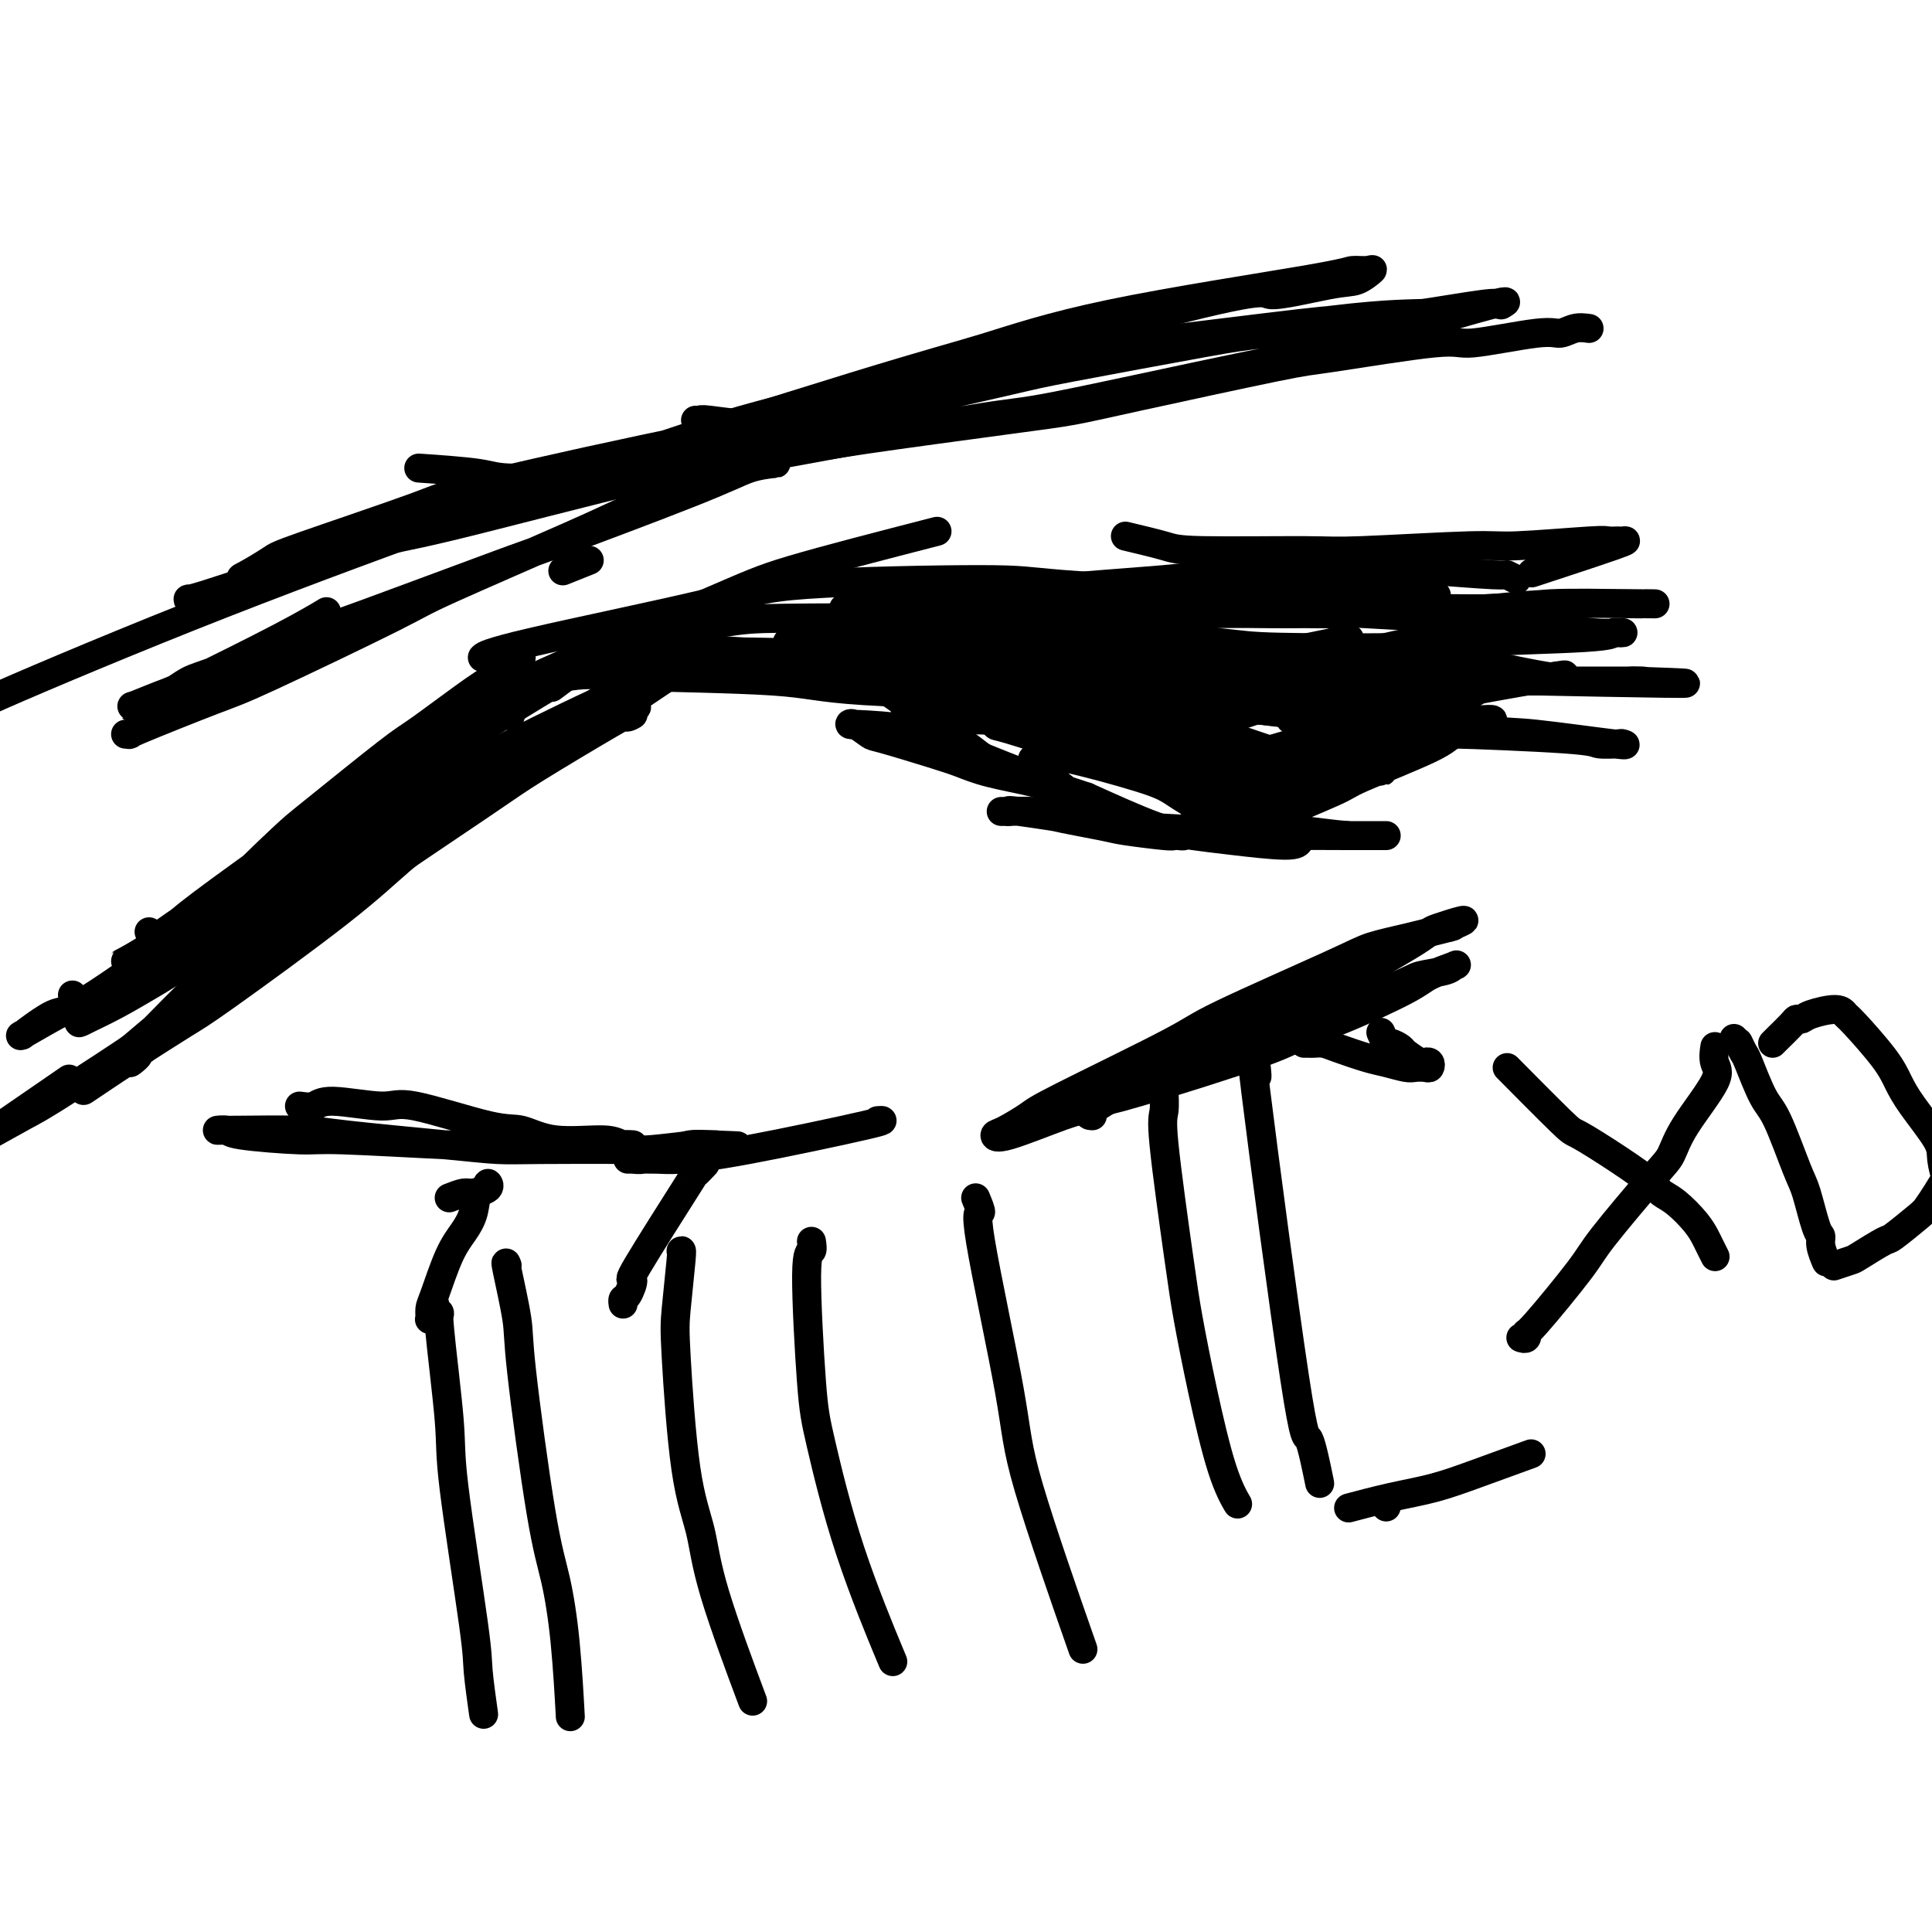 <svg viewBox='0 0 400 400' version='1.1' xmlns='http://www.w3.org/2000/svg' xmlns:xlink='http://www.w3.org/1999/xlink'><g fill='none' stroke='#000000' stroke-width='6' stroke-linecap='round' stroke-linejoin='round'><path d='M43,192c-0.248,-0.235 -0.496,-0.469 0,-1c0.496,-0.531 1.736,-1.358 2,-2c0.264,-0.642 -0.450,-1.101 2,-4c2.450,-2.899 8.063,-8.240 11,-11c2.937,-2.760 3.199,-2.939 7,-6c3.801,-3.061 11.140,-9.005 15,-12c3.860,-2.995 4.241,-3.043 7,-5c2.759,-1.957 7.895,-5.823 11,-8c3.105,-2.177 4.178,-2.664 5,-3c0.822,-0.336 1.393,-0.521 2,-1c0.607,-0.479 1.250,-1.254 2,-2c0.750,-0.746 1.607,-1.465 0,0c-1.607,1.465 -5.677,5.113 -8,7c-2.323,1.887 -2.899,2.012 -8,6c-5.101,3.988 -14.726,11.837 -20,16c-5.274,4.163 -6.198,4.639 -11,8c-4.802,3.361 -13.483,9.606 -18,13c-4.517,3.394 -4.871,3.936 -6,5c-1.129,1.064 -3.033,2.651 -5,4c-1.967,1.349 -3.998,2.462 -5,3c-1.002,0.538 -0.974,0.502 0,0c0.974,-0.502 2.893,-1.469 4,-2c1.107,-0.531 1.402,-0.625 6,-4c4.598,-3.375 13.498,-10.033 19,-14c5.502,-3.967 7.604,-5.245 10,-7c2.396,-1.755 5.086,-3.986 11,-8c5.914,-4.014 15.054,-9.812 20,-13c4.946,-3.188 5.699,-3.768 8,-5c2.301,-1.232 6.151,-3.116 10,-5'/><path d='M114,141c14.094,-8.992 5.329,-2.474 2,0c-3.329,2.474 -1.221,0.902 0,0c1.221,-0.902 1.554,-1.134 -2,1c-3.554,2.134 -10.994,6.635 -16,10c-5.006,3.365 -7.577,5.596 -10,7c-2.423,1.404 -4.697,1.981 -11,6c-6.303,4.019 -16.635,11.480 -22,15c-5.365,3.520 -5.764,3.101 -9,5c-3.236,1.899 -9.311,6.117 -12,8c-2.689,1.883 -1.993,1.430 -2,1c-0.007,-0.430 -0.716,-0.837 -1,-1c-0.284,-0.163 -0.142,-0.081 0,0'/><path d='M163,133c3.034,-0.333 6.067,-0.666 8,-1c1.933,-0.334 2.765,-0.668 8,-1c5.235,-0.332 14.872,-0.662 20,-1c5.128,-0.338 5.748,-0.683 11,-1c5.252,-0.317 15.135,-0.606 21,-1c5.865,-0.394 7.712,-0.894 10,-1c2.288,-0.106 5.016,0.182 9,0c3.984,-0.182 9.224,-0.834 12,-1c2.776,-0.166 3.090,0.152 4,0c0.910,-0.152 2.418,-0.776 3,-1c0.582,-0.224 0.240,-0.050 0,0c-0.240,0.050 -0.377,-0.024 -1,0c-0.623,0.024 -1.732,0.145 -1,0c0.732,-0.145 3.305,-0.557 -3,0c-6.305,0.557 -21.488,2.083 -30,3c-8.512,0.917 -10.353,1.227 -18,2c-7.647,0.773 -21.101,2.011 -29,3c-7.899,0.989 -10.245,1.730 -15,2c-4.755,0.270 -11.920,0.070 -16,0c-4.080,-0.070 -5.076,-0.008 -7,0c-1.924,0.008 -4.778,-0.037 -9,0c-4.222,0.037 -9.813,0.157 -13,0c-3.187,-0.157 -3.972,-0.592 -4,-1c-0.028,-0.408 0.700,-0.790 1,-1c0.300,-0.210 0.171,-0.250 5,-1c4.829,-0.750 14.614,-2.211 20,-3c5.386,-0.789 6.371,-0.908 13,-1c6.629,-0.092 18.900,-0.159 27,0c8.100,0.159 12.027,0.543 16,1c3.973,0.457 7.992,0.988 15,2c7.008,1.012 17.004,2.506 27,4'/><path d='M247,135c10.881,1.364 9.083,1.276 13,2c3.917,0.724 13.550,2.262 18,3c4.450,0.738 3.718,0.678 5,1c1.282,0.322 4.578,1.027 5,1c0.422,-0.027 -2.029,-0.784 -3,-1c-0.971,-0.216 -0.463,0.111 -6,0c-5.537,-0.111 -17.121,-0.658 -23,-1c-5.879,-0.342 -6.054,-0.477 -12,-1c-5.946,-0.523 -17.663,-1.433 -24,-2c-6.337,-0.567 -7.295,-0.792 -9,-1c-1.705,-0.208 -4.158,-0.398 -9,-1c-4.842,-0.602 -12.074,-1.617 -15,-2c-2.926,-0.383 -1.547,-0.133 -1,0c0.547,0.133 0.263,0.151 0,0c-0.263,-0.151 -0.504,-0.470 4,-1c4.504,-0.530 13.753,-1.270 19,-2c5.247,-0.730 6.491,-1.448 14,-2c7.509,-0.552 21.283,-0.936 30,-1c8.717,-0.064 12.376,0.193 16,0c3.624,-0.193 7.215,-0.836 15,-1c7.785,-0.164 19.766,0.152 26,0c6.234,-0.152 6.721,-0.773 11,-1c4.279,-0.227 12.352,-0.062 16,0c3.648,0.062 2.873,0.019 3,0c0.127,-0.019 1.158,-0.015 2,0c0.842,0.015 1.496,0.043 -2,0c-3.496,-0.043 -11.142,-0.155 -17,0c-5.858,0.155 -9.929,0.578 -14,1'/><path d='M309,126c-10.853,0.381 -22.487,0.833 -29,1c-6.513,0.167 -7.906,0.048 -15,0c-7.094,-0.048 -19.888,-0.027 -27,0c-7.112,0.027 -8.542,0.059 -11,0c-2.458,-0.059 -5.943,-0.210 -10,0c-4.057,0.210 -8.688,0.781 -11,1c-2.312,0.219 -2.307,0.088 -2,0c0.307,-0.088 0.917,-0.131 1,0c0.083,0.131 -0.361,0.438 5,0c5.361,-0.438 16.527,-1.621 24,-2c7.473,-0.379 11.254,0.046 13,0c1.746,-0.046 1.459,-0.562 15,0c13.541,0.562 40.911,2.203 53,3c12.089,0.797 8.897,0.750 9,1c0.103,0.250 3.502,0.798 6,1c2.498,0.202 4.095,0.057 5,0c0.905,-0.057 1.119,-0.027 1,0c-0.119,0.027 -0.570,0.049 -1,0c-0.430,-0.049 -0.839,-0.170 -1,0c-0.161,0.170 -0.073,0.632 -6,1c-5.927,0.368 -17.867,0.642 -24,1c-6.133,0.358 -6.458,0.801 -13,1c-6.542,0.199 -19.301,0.156 -26,0c-6.699,-0.156 -7.337,-0.424 -13,-1c-5.663,-0.576 -16.351,-1.461 -22,-2c-5.649,-0.539 -6.260,-0.733 -8,-1c-1.740,-0.267 -4.611,-0.608 -7,-1c-2.389,-0.392 -4.297,-0.836 -5,-1c-0.703,-0.164 -0.201,-0.047 0,0c0.201,0.047 0.100,0.023 0,0'/><path d='M87,155c-0.627,0.284 -1.254,0.568 -2,1c-0.746,0.432 -1.609,1.013 -2,1c-0.391,-0.013 -0.308,-0.620 0,-1c0.308,-0.380 0.840,-0.532 2,-1c1.160,-0.468 2.947,-1.253 4,-2c1.053,-0.747 1.370,-1.455 4,-3c2.630,-1.545 7.572,-3.928 10,-5c2.428,-1.072 2.344,-0.832 3,-1c0.656,-0.168 2.054,-0.744 3,-1c0.946,-0.256 1.441,-0.194 0,1c-1.441,1.194 -4.819,3.519 -7,5c-2.181,1.481 -3.166,2.117 -9,7c-5.834,4.883 -16.516,14.014 -23,20c-6.484,5.986 -8.769,8.828 -12,12c-3.231,3.172 -7.406,6.673 -13,12c-5.594,5.327 -12.606,12.479 -16,16c-3.394,3.521 -3.170,3.412 -4,4c-0.830,0.588 -2.714,1.875 -3,2c-0.286,0.125 1.025,-0.911 1,-1c-0.025,-0.089 -1.386,0.770 3,-3c4.386,-3.770 14.521,-12.170 20,-17c5.479,-4.830 6.304,-6.091 14,-12c7.696,-5.909 22.263,-16.467 30,-22c7.737,-5.533 8.643,-6.040 15,-10c6.357,-3.960 18.164,-11.371 24,-15c5.836,-3.629 5.702,-3.475 7,-4c1.298,-0.525 4.028,-1.728 5,-2c0.972,-0.272 0.185,0.388 -1,1c-1.185,0.612 -2.767,1.175 -6,3c-3.233,1.825 -8.116,4.913 -13,8'/><path d='M121,148c-5.114,2.832 -7.898,3.912 -16,9c-8.102,5.088 -21.523,14.185 -29,19c-7.477,4.815 -9.011,5.349 -15,9c-5.989,3.651 -16.434,10.420 -22,14c-5.566,3.580 -6.253,3.973 -8,5c-1.747,1.027 -4.555,2.690 -7,4c-2.445,1.310 -4.526,2.268 -6,3c-1.474,0.732 -2.339,1.238 -1,0c1.339,-1.238 4.882,-4.220 7,-6c2.118,-1.780 2.812,-2.359 10,-7c7.188,-4.641 20.872,-13.345 26,-17c5.128,-3.655 1.701,-2.260 14,-9c12.299,-6.740 40.326,-21.613 53,-28c12.674,-6.387 9.996,-4.286 11,-4c1.004,0.286 5.692,-1.243 9,-2c3.308,-0.757 5.237,-0.742 7,-1c1.763,-0.258 3.361,-0.788 4,-1c0.639,-0.212 0.320,-0.106 0,0'/><path d='M154,140c6.829,-0.544 13.658,-1.089 23,-2c9.342,-0.911 21.197,-2.189 29,-3c7.803,-0.811 11.556,-1.156 15,-1c3.444,0.156 6.581,0.814 15,1c8.419,0.186 22.120,-0.100 29,0c6.880,0.100 6.938,0.587 13,1c6.062,0.413 18.126,0.751 24,1c5.874,0.249 5.557,0.407 8,1c2.443,0.593 7.647,1.620 10,2c2.353,0.380 1.856,0.111 2,0c0.144,-0.111 0.927,-0.065 1,0c0.073,0.065 -0.566,0.150 0,0c0.566,-0.150 2.336,-0.536 -1,0c-3.336,0.536 -11.778,1.994 -17,3c-5.222,1.006 -7.222,1.559 -17,2c-9.778,0.441 -27.332,0.771 -36,1c-8.668,0.229 -8.448,0.356 -14,0c-5.552,-0.356 -16.876,-1.194 -24,-2c-7.124,-0.806 -10.049,-1.579 -13,-2c-2.951,-0.421 -5.928,-0.491 -11,-1c-5.072,-0.509 -12.238,-1.457 -16,-2c-3.762,-0.543 -4.121,-0.683 -5,-1c-0.879,-0.317 -2.280,-0.813 -3,-1c-0.720,-0.187 -0.759,-0.065 1,0c1.759,0.065 5.317,0.075 9,0c3.683,-0.075 7.492,-0.233 11,0c3.508,0.233 6.713,0.856 16,2c9.287,1.144 24.654,2.808 33,4c8.346,1.192 9.670,1.912 17,3c7.330,1.088 20.665,2.544 34,4'/><path d='M287,150c20.878,2.420 12.573,1.968 15,2c2.427,0.032 15.586,0.546 22,1c6.414,0.454 6.085,0.846 7,1c0.915,0.154 3.076,0.068 4,0c0.924,-0.068 0.613,-0.120 1,0c0.387,0.120 1.474,0.411 -2,0c-3.474,-0.411 -11.508,-1.526 -16,-2c-4.492,-0.474 -5.443,-0.309 -14,-1c-8.557,-0.691 -24.720,-2.239 -33,-3c-8.280,-0.761 -8.677,-0.736 -18,-2c-9.323,-1.264 -27.571,-3.817 -36,-5c-8.429,-1.183 -7.040,-0.998 -18,-2c-10.960,-1.002 -34.268,-3.193 -45,-4c-10.732,-0.807 -8.887,-0.230 -11,0c-2.113,0.230 -8.183,0.113 -11,0c-2.817,-0.113 -2.380,-0.224 -2,0c0.380,0.224 0.704,0.781 2,1c1.296,0.219 3.566,0.100 5,0c1.434,-0.100 2.034,-0.182 10,0c7.966,0.182 23.297,0.627 31,1c7.703,0.373 7.776,0.674 18,1c10.224,0.326 30.599,0.676 41,1c10.401,0.324 10.829,0.623 20,1c9.171,0.377 27.084,0.833 37,1c9.916,0.167 11.835,0.045 15,0c3.165,-0.045 7.574,-0.012 13,0c5.426,0.012 11.867,0.003 15,0c3.133,-0.003 2.959,-0.001 3,0c0.041,0.001 0.297,0.000 0,0c-0.297,-0.000 -1.149,-0.000 -2,0'/><path d='M338,141c28.040,0.941 -4.860,0.295 -19,0c-14.140,-0.295 -9.521,-0.239 -17,0c-7.479,0.239 -27.057,0.660 -39,1c-11.943,0.340 -16.250,0.600 -21,1c-4.750,0.400 -9.943,0.942 -22,1c-12.057,0.058 -30.980,-0.367 -41,-1c-10.020,-0.633 -11.139,-1.473 -19,-2c-7.861,-0.527 -22.465,-0.742 -30,-1c-7.535,-0.258 -8.000,-0.559 -12,0c-4.000,0.559 -11.533,1.979 -15,3c-3.467,1.021 -2.867,1.645 -3,2c-0.133,0.355 -0.997,0.442 0,1c0.997,0.558 3.856,1.588 5,2c1.144,0.412 0.572,0.206 0,0'/><path d='M149,135c-3.168,1.523 -6.336,3.045 -9,4c-2.664,0.955 -4.824,1.341 -11,4c-6.176,2.659 -16.367,7.591 -23,11c-6.633,3.409 -9.706,5.297 -13,7c-3.294,1.703 -6.807,3.223 -15,8c-8.193,4.777 -21.066,12.812 -28,17c-6.934,4.188 -7.929,4.529 -13,8c-5.071,3.471 -14.218,10.073 -19,13c-4.782,2.927 -5.198,2.178 -7,3c-1.802,0.822 -4.990,3.215 -6,4c-1.010,0.785 0.156,-0.039 0,0c-0.156,0.039 -1.636,0.939 0,0c1.636,-0.939 6.388,-3.718 9,-5c2.612,-1.282 3.084,-1.066 10,-5c6.916,-3.934 20.275,-12.016 27,-16c6.725,-3.984 6.815,-3.868 14,-8c7.185,-4.132 21.464,-12.511 29,-17c7.536,-4.489 8.328,-5.087 14,-8c5.672,-2.913 16.223,-8.141 22,-11c5.777,-2.859 6.781,-3.350 8,-4c1.219,-0.650 2.652,-1.458 4,-2c1.348,-0.542 2.612,-0.819 3,-1c0.388,-0.181 -0.101,-0.267 -1,0c-0.899,0.267 -2.208,0.888 -4,2c-1.792,1.112 -4.065,2.714 -12,8c-7.935,5.286 -21.530,14.256 -30,20c-8.470,5.744 -11.814,8.263 -15,11c-3.186,2.737 -6.215,5.692 -13,11c-6.785,5.308 -17.327,12.967 -23,17c-5.673,4.033 -6.478,4.438 -9,6c-2.522,1.562 -6.761,4.281 -11,7'/><path d='M27,219c-18.503,12.871 -5.761,4.049 -1,1c4.761,-3.049 1.542,-0.327 1,0c-0.542,0.327 1.594,-1.743 3,-3c1.406,-1.257 2.084,-1.702 8,-6c5.916,-4.298 17.070,-12.448 23,-17c5.930,-4.552 6.635,-5.507 13,-10c6.365,-4.493 18.392,-12.526 25,-17c6.608,-4.474 7.799,-5.390 12,-8c4.201,-2.610 11.411,-6.913 15,-9c3.589,-2.087 3.555,-1.959 4,-2c0.445,-0.041 1.369,-0.251 1,0c-0.369,0.251 -2.031,0.963 -1,0c1.031,-0.963 4.753,-3.600 -3,1c-7.753,4.600 -26.983,16.437 -37,23c-10.017,6.563 -10.822,7.853 -14,10c-3.178,2.147 -8.729,5.150 -14,9c-5.271,3.850 -10.260,8.548 -19,15c-8.740,6.452 -21.230,14.658 -28,19c-6.770,4.342 -7.821,4.819 -10,6c-2.179,1.181 -5.488,3.064 -9,5c-3.512,1.936 -7.228,3.924 -9,5c-1.772,1.076 -1.599,1.238 -1,1c0.599,-0.238 1.624,-0.878 2,-1c0.376,-0.122 0.101,0.275 5,-3c4.899,-3.275 14.971,-10.221 19,-13c4.029,-2.779 2.014,-1.389 0,0'/><path d='M172,139c-0.569,-0.015 -1.138,-0.029 -1,0c0.138,0.029 0.984,0.102 1,0c0.016,-0.102 -0.799,-0.378 0,0c0.799,0.378 3.213,1.410 5,2c1.787,0.590 2.948,0.740 4,1c1.052,0.260 1.996,0.632 4,2c2.004,1.368 5.069,3.732 7,5c1.931,1.268 2.727,1.440 5,3c2.273,1.560 6.023,4.509 8,6c1.977,1.491 2.180,1.524 4,2c1.820,0.476 5.256,1.395 7,2c1.744,0.605 1.795,0.895 2,1c0.205,0.105 0.563,0.026 1,0c0.437,-0.026 0.954,0.001 1,0c0.046,-0.001 -0.377,-0.031 -1,0c-0.623,0.031 -1.444,0.123 -2,0c-0.556,-0.123 -0.846,-0.460 -3,-1c-2.154,-0.540 -6.172,-1.281 -9,-2c-2.828,-0.719 -4.466,-1.416 -6,-2c-1.534,-0.584 -2.962,-1.057 -6,-2c-3.038,-0.943 -7.685,-2.358 -10,-3c-2.315,-0.642 -2.299,-0.512 -3,-1c-0.701,-0.488 -2.118,-1.593 -3,-2c-0.882,-0.407 -1.228,-0.114 -1,0c0.228,0.114 1.030,0.051 1,0c-0.030,-0.051 -0.893,-0.091 1,0c1.893,0.091 6.541,0.312 10,1c3.459,0.688 5.730,1.844 8,3'/><path d='M196,154c3.894,0.968 4.129,1.386 8,3c3.871,1.614 11.377,4.422 15,6c3.623,1.578 3.364,1.925 6,3c2.636,1.075 8.168,2.876 11,4c2.832,1.124 2.965,1.569 4,2c1.035,0.431 2.971,0.848 4,1c1.029,0.152 1.152,0.037 1,0c-0.152,-0.037 -0.578,0.002 -1,0c-0.422,-0.002 -0.838,-0.046 -1,0c-0.162,0.046 -0.069,0.180 -2,0c-1.931,-0.180 -5.884,-0.675 -8,-1c-2.116,-0.325 -2.393,-0.479 -5,-1c-2.607,-0.521 -7.545,-1.407 -10,-2c-2.455,-0.593 -2.428,-0.893 -4,-1c-1.572,-0.107 -4.744,-0.022 -6,0c-1.256,0.022 -0.597,-0.019 0,0c0.597,0.019 1.131,0.099 1,0c-0.131,-0.099 -0.929,-0.377 2,0c2.929,0.377 9.583,1.407 13,2c3.417,0.593 3.595,0.747 8,1c4.405,0.253 13.036,0.604 18,1c4.964,0.396 6.261,0.838 8,1c1.739,0.162 3.920,0.043 8,0c4.080,-0.043 10.059,-0.012 13,0c2.941,0.012 2.843,0.003 4,0c1.157,-0.003 3.568,-0.001 4,0c0.432,0.001 -1.114,0.000 -2,0c-0.886,-0.000 -1.110,-0.000 -2,0c-0.890,0.000 -2.445,0.000 -4,0'/><path d='M279,173c-3.067,-0.227 -6.736,-0.793 -9,-1c-2.264,-0.207 -3.125,-0.055 -5,0c-1.875,0.055 -4.764,0.013 -6,0c-1.236,-0.013 -0.821,0.004 -1,0c-0.179,-0.004 -0.954,-0.028 -1,0c-0.046,0.028 0.636,0.107 1,0c0.364,-0.107 0.411,-0.398 4,-2c3.589,-1.602 10.719,-4.513 14,-6c3.281,-1.487 2.713,-1.551 6,-3c3.287,-1.449 10.428,-4.283 14,-6c3.572,-1.717 3.575,-2.317 5,-3c1.425,-0.683 4.274,-1.451 6,-2c1.726,-0.549 2.331,-0.880 2,-1c-0.331,-0.120 -1.599,-0.029 -2,0c-0.401,0.029 0.064,-0.006 -3,1c-3.064,1.006 -9.656,3.051 -13,4c-3.344,0.949 -3.440,0.800 -7,2c-3.560,1.200 -10.583,3.749 -14,5c-3.417,1.251 -3.228,1.205 -5,2c-1.772,0.795 -5.505,2.433 -7,3c-1.495,0.567 -0.751,0.065 -1,0c-0.249,-0.065 -1.490,0.308 -1,0c0.490,-0.308 2.712,-1.298 4,-2c1.288,-0.702 1.644,-1.115 5,-3c3.356,-1.885 9.714,-5.241 13,-7c3.286,-1.759 3.499,-1.922 6,-3c2.501,-1.078 7.289,-3.073 10,-4c2.711,-0.927 3.345,-0.788 4,-1c0.655,-0.212 1.330,-0.775 2,-1c0.670,-0.225 1.335,-0.113 2,0'/><path d='M302,145c6.731,-3.300 1.559,-1.051 -1,0c-2.559,1.051 -2.505,0.903 -3,1c-0.495,0.097 -1.538,0.440 -6,2c-4.462,1.560 -12.344,4.338 -17,6c-4.656,1.662 -6.087,2.210 -8,3c-1.913,0.790 -4.309,1.823 -8,3c-3.691,1.177 -8.679,2.496 -11,3c-2.321,0.504 -1.975,0.191 -2,0c-0.025,-0.191 -0.420,-0.260 -1,0c-0.580,0.260 -1.344,0.848 0,0c1.344,-0.848 4.795,-3.132 6,-4c1.205,-0.868 0.164,-0.321 6,-2c5.836,-1.679 18.549,-5.585 25,-7c6.451,-1.415 6.640,-0.340 7,0c0.360,0.340 0.890,-0.057 1,0c0.110,0.057 -0.199,0.566 -1,1c-0.801,0.434 -2.095,0.792 -3,1c-0.905,0.208 -1.422,0.266 -6,1c-4.578,0.734 -13.217,2.144 -18,3c-4.783,0.856 -5.711,1.160 -11,1c-5.289,-0.160 -14.940,-0.783 -20,-1c-5.060,-0.217 -5.528,-0.029 -9,-1c-3.472,-0.971 -9.949,-3.101 -13,-4c-3.051,-0.899 -2.678,-0.567 -3,-1c-0.322,-0.433 -1.341,-1.633 -2,-2c-0.659,-0.367 -0.960,0.097 -1,0c-0.040,-0.097 0.182,-0.757 2,-1c1.818,-0.243 5.234,-0.069 8,0c2.766,0.069 4.883,0.035 7,0'/><path d='M220,147c6.233,0.316 13.814,1.605 18,2c4.186,0.395 4.976,-0.105 9,1c4.024,1.105 11.282,3.815 15,5c3.718,1.185 3.894,0.846 5,1c1.106,0.154 3.140,0.800 4,1c0.860,0.200 0.546,-0.048 1,0c0.454,0.048 1.676,0.392 -1,0c-2.676,-0.392 -9.250,-1.519 -13,-2c-3.750,-0.481 -4.677,-0.315 -10,-1c-5.323,-0.685 -15.042,-2.222 -21,-3c-5.958,-0.778 -8.154,-0.797 -10,-1c-1.846,-0.203 -3.343,-0.591 -9,-1c-5.657,-0.409 -15.473,-0.837 -19,-1c-3.527,-0.163 -0.764,-0.059 0,0c0.764,0.059 -0.469,0.072 0,0c0.469,-0.072 2.641,-0.231 5,0c2.359,0.231 4.905,0.852 7,1c2.095,0.148 3.739,-0.178 9,1c5.261,1.178 14.139,3.861 19,5c4.861,1.139 5.705,0.735 10,2c4.295,1.265 12.041,4.198 16,6c3.959,1.802 4.131,2.473 6,4c1.869,1.527 5.437,3.909 7,5c1.563,1.091 1.123,0.892 1,1c-0.123,0.108 0.071,0.523 0,1c-0.071,0.477 -0.406,1.014 -3,1c-2.594,-0.014 -7.448,-0.581 -11,-1c-3.552,-0.419 -5.802,-0.690 -8,-1c-2.198,-0.310 -4.342,-0.660 -8,-2c-3.658,-1.340 -8.829,-3.670 -14,-6'/><path d='M225,165c-4.245,-1.459 -3.859,-1.108 -5,-2c-1.141,-0.892 -3.811,-3.027 -5,-4c-1.189,-0.973 -0.899,-0.784 -1,-1c-0.101,-0.216 -0.594,-0.838 0,-1c0.594,-0.162 2.277,0.136 3,0c0.723,-0.136 0.488,-0.704 4,0c3.512,0.704 10.771,2.681 15,4c4.229,1.319 5.429,1.980 7,3c1.571,1.020 3.513,2.398 7,4c3.487,1.602 8.519,3.427 11,4c2.481,0.573 2.410,-0.106 3,0c0.590,0.106 1.840,0.997 2,1c0.160,0.003 -0.769,-0.883 -1,-1c-0.231,-0.117 0.236,0.536 -4,-2c-4.236,-2.536 -13.175,-8.262 -18,-11c-4.825,-2.738 -5.537,-2.489 -7,-3c-1.463,-0.511 -3.678,-1.783 -7,-3c-3.322,-1.217 -7.750,-2.380 -10,-3c-2.250,-0.620 -2.324,-0.699 -3,-1c-0.676,-0.301 -1.956,-0.824 -2,-1c-0.044,-0.176 1.149,-0.004 2,0c0.851,0.004 1.359,-0.161 3,0c1.641,0.161 4.413,0.649 6,1c1.587,0.351 1.987,0.566 6,1c4.013,0.434 11.639,1.087 16,2c4.361,0.913 5.456,2.087 9,3c3.544,0.913 9.538,1.564 13,2c3.462,0.436 4.394,0.656 6,1c1.606,0.344 3.888,0.813 5,1c1.112,0.187 1.056,0.094 1,0'/><path d='M281,159c10.144,1.508 3.006,0.278 -1,0c-4.006,-0.278 -4.878,0.398 -6,1c-1.122,0.602 -2.494,1.132 -6,2c-3.506,0.868 -9.145,2.076 -12,3c-2.855,0.924 -2.924,1.564 -4,2c-1.076,0.436 -3.158,0.669 -4,1c-0.842,0.331 -0.443,0.761 0,1c0.443,0.239 0.930,0.289 2,0c1.070,-0.289 2.724,-0.915 4,-1c1.276,-0.085 2.175,0.370 7,-2c4.825,-2.370 13.578,-7.566 18,-10c4.422,-2.434 4.515,-2.106 8,-6c3.485,-3.894 10.361,-12.011 13,-15c2.639,-2.989 1.040,-0.848 0,0c-1.040,0.848 -1.522,0.405 -1,0c0.522,-0.405 2.047,-0.773 -1,0c-3.047,0.773 -10.665,2.688 -15,4c-4.335,1.312 -5.387,2.022 -11,4c-5.613,1.978 -15.789,5.225 -21,7c-5.211,1.775 -5.458,2.079 -9,3c-3.542,0.921 -10.378,2.460 -14,3c-3.622,0.540 -4.029,0.082 -5,0c-0.971,-0.082 -2.504,0.211 -3,0c-0.496,-0.211 0.047,-0.925 0,-1c-0.047,-0.075 -0.685,0.489 2,-1c2.685,-1.489 8.692,-5.032 12,-7c3.308,-1.968 3.918,-2.363 8,-4c4.082,-1.637 11.638,-4.518 16,-6c4.362,-1.482 5.532,-1.566 8,-2c2.468,-0.434 6.234,-1.217 10,-2'/><path d='M276,133c5.641,-1.537 2.742,-0.379 2,0c-0.742,0.379 0.671,-0.021 1,0c0.329,0.021 -0.428,0.464 -1,1c-0.572,0.536 -0.960,1.166 -2,2c-1.040,0.834 -2.732,1.872 -4,3c-1.268,1.128 -2.113,2.346 -3,4c-0.887,1.654 -1.815,3.742 -2,5c-0.185,1.258 0.373,1.685 4,0c3.627,-1.685 10.322,-5.481 13,-7c2.678,-1.519 1.339,-0.759 0,0'/><path d='M314,120c-0.891,-0.451 -1.781,-0.901 -2,-1c-0.219,-0.099 0.234,0.155 -3,0c-3.234,-0.155 -10.156,-0.719 -14,-1c-3.844,-0.281 -4.609,-0.279 -10,0c-5.391,0.279 -15.409,0.837 -22,1c-6.591,0.163 -9.757,-0.068 -12,0c-2.243,0.068 -3.565,0.435 -10,1c-6.435,0.565 -17.984,1.328 -24,2c-6.016,0.672 -6.499,1.252 -12,2c-5.501,0.748 -16.019,1.663 -22,2c-5.981,0.337 -7.423,0.096 -8,0c-0.577,-0.096 -0.288,-0.048 0,0'/><path d='M314,126c-2.133,-0.056 -4.266,-0.113 -6,0c-1.734,0.113 -3.068,0.394 -11,0c-7.932,-0.394 -22.462,-1.463 -30,-2c-7.538,-0.537 -8.084,-0.543 -16,-1c-7.916,-0.457 -23.202,-1.367 -31,-2c-7.798,-0.633 -8.107,-0.989 -17,-1c-8.893,-0.011 -26.369,0.323 -36,1c-9.631,0.677 -11.417,1.697 -21,4c-9.583,2.303 -26.965,5.889 -36,8c-9.035,2.111 -9.724,2.746 -10,3c-0.276,0.254 -0.138,0.127 0,0'/><path d='M194,110c-11.611,2.994 -23.222,5.987 -30,8c-6.778,2.013 -8.724,3.045 -18,7c-9.276,3.955 -25.882,10.834 -37,16c-11.118,5.166 -16.748,8.619 -19,10c-2.252,1.381 -1.126,0.691 0,0'/><path d='M287,312c0.000,-0.417 0.000,-0.833 0,-1c0.000,-0.167 0.000,-0.083 0,0'/><path d='M15,206c0.000,0.000 0.000,0.000 0,0c0.000,0.000 0.000,0.000 0,0c0.000,-0.000 0.000,0.000 0,0'/><path d='M122,116c-2.083,0.833 -4.167,1.667 -5,2c-0.833,0.333 -0.417,0.167 0,0'/><path d='M317,301c-3.839,1.396 -7.678,2.791 -11,4c-3.322,1.209 -6.128,2.231 -9,3c-2.872,0.769 -5.812,1.284 -9,2c-3.188,0.716 -6.625,1.633 -8,2c-1.375,0.367 -0.687,0.183 0,0'/><path d='M329,68c-0.980,-0.131 -1.960,-0.262 -3,0c-1.040,0.262 -2.138,0.918 -3,1c-0.862,0.082 -1.486,-0.410 -5,0c-3.514,0.410 -9.917,1.723 -13,2c-3.083,0.277 -2.846,-0.483 -8,0c-5.154,0.483 -15.700,2.210 -21,3c-5.300,0.790 -5.353,0.642 -12,2c-6.647,1.358 -19.888,4.221 -28,6c-8.112,1.779 -11.097,2.472 -14,3c-2.903,0.528 -5.726,0.890 -14,2c-8.274,1.110 -21.999,2.967 -29,4c-7.001,1.033 -7.278,1.241 -14,2c-6.722,0.759 -19.891,2.070 -27,3c-7.109,0.930 -8.159,1.478 -13,2c-4.841,0.522 -13.473,1.016 -18,1c-4.527,-0.016 -4.950,-0.543 -8,-1c-3.050,-0.457 -8.729,-0.845 -11,-1c-2.271,-0.155 -1.136,-0.078 0,0'/><path d='M144,87c0.452,0.037 0.904,0.075 1,0c0.096,-0.075 -0.164,-0.261 2,0c2.164,0.261 6.753,0.971 11,1c4.247,0.029 8.153,-0.623 11,-1c2.847,-0.377 4.634,-0.480 12,-2c7.366,-1.520 20.310,-4.457 27,-6c6.690,-1.543 7.126,-1.694 14,-3c6.874,-1.306 20.186,-3.769 27,-5c6.814,-1.231 7.131,-1.230 13,-2c5.869,-0.770 17.290,-2.312 23,-3c5.710,-0.688 5.709,-0.523 9,-1c3.291,-0.477 9.873,-1.597 13,-2c3.127,-0.403 2.800,-0.089 3,0c0.200,0.089 0.926,-0.046 1,0c0.074,0.046 -0.505,0.275 0,0c0.505,-0.275 2.092,-1.053 -2,0c-4.092,1.053 -13.864,3.939 -21,6c-7.136,2.061 -11.637,3.299 -15,4c-3.363,0.701 -5.588,0.865 -16,3c-10.412,2.135 -29.010,6.240 -38,8c-8.990,1.760 -8.373,1.175 -19,3c-10.627,1.825 -32.497,6.058 -44,8c-11.503,1.942 -12.637,1.591 -23,4c-10.363,2.409 -29.954,7.578 -40,10c-10.046,2.422 -10.547,2.098 -17,4c-6.453,1.902 -18.856,6.028 -25,8c-6.144,1.972 -6.027,1.788 -7,2c-0.973,0.212 -3.034,0.820 -4,1c-0.966,0.180 -0.837,-0.067 -1,0c-0.163,0.067 -0.618,0.448 4,-1c4.618,-1.448 14.309,-4.724 24,-8'/><path d='M67,115c6.025,-2.060 7.588,-2.710 18,-6c10.412,-3.290 29.672,-9.221 42,-13c12.328,-3.779 17.723,-5.405 23,-7c5.277,-1.595 10.436,-3.158 23,-6c12.564,-2.842 32.534,-6.961 43,-9c10.466,-2.039 11.427,-1.996 20,-3c8.573,-1.004 24.756,-3.053 33,-4c8.244,-0.947 8.547,-0.790 12,-1c3.453,-0.210 10.056,-0.785 13,-1c2.944,-0.215 2.229,-0.069 2,0c-0.229,0.069 0.029,0.063 0,0c-0.029,-0.063 -0.346,-0.182 -5,0c-4.654,0.182 -13.646,0.664 -34,4c-20.354,3.336 -52.072,9.525 -69,13c-16.928,3.475 -19.068,4.237 -23,5c-3.932,0.763 -9.655,1.526 -22,4c-12.345,2.474 -31.311,6.659 -41,9c-9.689,2.341 -10.102,2.837 -16,5c-5.898,2.163 -17.280,5.993 -23,8c-5.720,2.007 -5.776,2.189 -7,3c-1.224,0.811 -3.615,2.249 -5,3c-1.385,0.751 -1.764,0.815 1,0c2.764,-0.815 8.670,-2.510 14,-4c5.330,-1.490 10.083,-2.776 14,-4c3.917,-1.224 6.997,-2.386 18,-6c11.003,-3.614 29.929,-9.680 40,-13c10.071,-3.320 11.288,-3.894 23,-7c11.712,-3.106 33.918,-8.745 47,-12c13.082,-3.255 17.041,-4.128 21,-5'/><path d='M229,68c34.594,-9.361 32.077,-7.265 34,-7c1.923,0.265 8.284,-1.303 12,-2c3.716,-0.697 4.786,-0.524 6,-1c1.214,-0.476 2.573,-1.599 3,-2c0.427,-0.401 -0.076,-0.078 -1,0c-0.924,0.078 -2.267,-0.089 -3,0c-0.733,0.089 -0.856,0.432 -10,2c-9.144,1.568 -27.310,4.359 -40,7c-12.690,2.641 -19.903,5.132 -26,7c-6.097,1.868 -11.076,3.114 -27,8c-15.924,4.886 -42.791,13.411 -57,18c-14.209,4.589 -15.759,5.242 -26,9c-10.241,3.758 -29.174,10.621 -48,18c-18.826,7.379 -37.544,15.273 -46,19c-8.456,3.727 -6.648,3.288 -7,4c-0.352,0.712 -2.864,2.576 -3,3c-0.136,0.424 2.104,-0.593 3,-1c0.896,-0.407 0.448,-0.203 0,0'/><path d='M62,229c1.091,0.152 2.182,0.304 3,0c0.818,-0.304 1.364,-1.064 4,-1c2.636,0.064 7.361,0.953 10,1c2.639,0.047 3.193,-0.749 7,0c3.807,0.749 10.867,3.042 15,4c4.133,0.958 5.339,0.582 7,1c1.661,0.418 3.776,1.629 7,2c3.224,0.371 7.556,-0.097 10,0c2.444,0.097 2.998,0.758 4,1c1.002,0.242 2.451,0.066 2,0c-0.451,-0.066 -2.803,-0.022 -4,0c-1.197,0.022 -1.238,0.021 -6,0c-4.762,-0.021 -14.243,-0.061 -19,0c-4.757,0.061 -4.789,0.223 -10,0c-5.211,-0.223 -15.601,-0.830 -21,-1c-5.399,-0.170 -5.807,0.098 -9,0c-3.193,-0.098 -9.171,-0.562 -12,-1c-2.829,-0.438 -2.508,-0.850 -3,-1c-0.492,-0.150 -1.797,-0.038 -2,0c-0.203,0.038 0.697,0.003 1,0c0.303,-0.003 0.008,0.027 3,0c2.992,-0.027 9.271,-0.112 13,0c3.729,0.112 4.908,0.422 10,1c5.092,0.578 14.097,1.424 20,2c5.903,0.576 8.703,0.884 11,1c2.297,0.116 4.090,0.041 9,0c4.910,-0.041 12.937,-0.050 17,0c4.063,0.050 4.161,0.157 6,0c1.839,-0.157 5.420,-0.579 9,-1'/><path d='M144,237c15.604,0.464 6.115,0.123 3,0c-3.115,-0.123 0.143,-0.030 1,0c0.857,0.030 -0.688,-0.003 -1,0c-0.312,0.003 0.608,0.043 0,0c-0.608,-0.043 -2.743,-0.169 -4,0c-1.257,0.169 -1.634,0.634 -3,1c-1.366,0.366 -3.721,0.634 -5,1c-1.279,0.366 -1.483,0.830 -2,1c-0.517,0.170 -1.347,0.046 -2,0c-0.653,-0.046 -1.130,-0.015 -1,0c0.130,0.015 0.867,0.014 2,0c1.133,-0.014 2.660,-0.042 4,0c1.340,0.042 2.492,0.155 5,0c2.508,-0.155 6.373,-0.578 14,-2c7.627,-1.422 19.015,-3.844 24,-5c4.985,-1.156 3.567,-1.044 3,-1c-0.567,0.044 -0.284,0.022 0,0'/><path d='M226,228c0.366,-0.003 0.731,-0.007 1,0c0.269,0.007 0.440,0.024 1,0c0.560,-0.024 1.508,-0.089 8,-2c6.492,-1.911 18.527,-5.666 25,-8c6.473,-2.334 7.385,-3.246 9,-4c1.615,-0.754 3.932,-1.352 8,-3c4.068,-1.648 9.886,-4.348 13,-6c3.114,-1.652 3.525,-2.258 5,-3c1.475,-0.742 4.016,-1.622 5,-2c0.984,-0.378 0.411,-0.256 0,0c-0.411,0.256 -0.661,0.646 -2,1c-1.339,0.354 -3.766,0.673 -5,1c-1.234,0.327 -1.274,0.662 -7,3c-5.726,2.338 -17.138,6.680 -23,9c-5.862,2.320 -6.174,2.618 -12,5c-5.826,2.382 -17.166,6.847 -23,9c-5.834,2.153 -6.163,1.992 -9,3c-2.837,1.008 -8.184,3.183 -11,4c-2.816,0.817 -3.101,0.276 -3,0c0.101,-0.276 0.590,-0.286 2,-1c1.410,-0.714 3.742,-2.131 5,-3c1.258,-0.869 1.442,-1.192 7,-4c5.558,-2.808 16.488,-8.103 22,-11c5.512,-2.897 5.604,-3.397 11,-6c5.396,-2.603 16.095,-7.311 22,-10c5.905,-2.689 7.016,-3.360 9,-4c1.984,-0.640 4.842,-1.249 8,-2c3.158,-0.751 6.617,-1.643 8,-2c1.383,-0.357 0.692,-0.178 0,0'/><path d='M300,192c6.866,-2.818 0.529,-0.863 -2,0c-2.529,0.863 -1.252,0.633 -5,3c-3.748,2.367 -12.523,7.332 -18,10c-5.477,2.668 -7.658,3.041 -10,4c-2.342,0.959 -4.844,2.506 -10,5c-5.156,2.494 -12.964,5.936 -17,8c-4.036,2.064 -4.298,2.749 -6,4c-1.702,1.251 -4.843,3.068 -6,4c-1.157,0.932 -0.331,0.981 0,1c0.331,0.019 0.165,0.010 0,0'/><path d='M93,248c1.134,-0.443 2.267,-0.886 3,-1c0.733,-0.114 1.065,0.099 2,0c0.935,-0.099 2.472,-0.512 3,-1c0.528,-0.488 0.045,-1.051 0,-1c-0.045,0.051 0.347,0.715 0,1c-0.347,0.285 -1.434,0.191 -2,1c-0.566,0.809 -0.611,2.520 -1,4c-0.389,1.480 -1.123,2.730 -2,4c-0.877,1.270 -1.896,2.561 -3,5c-1.104,2.439 -2.292,6.027 -3,8c-0.708,1.973 -0.936,2.333 -1,3c-0.064,0.667 0.034,1.643 0,2c-0.034,0.357 -0.202,0.096 0,0c0.202,-0.096 0.772,-0.027 1,0c0.228,0.027 0.114,0.014 0,0'/><path d='M146,241c-0.916,0.973 -1.831,1.946 -2,2c-0.169,0.054 0.410,-0.809 -2,3c-2.410,3.809 -7.809,12.292 -10,16c-2.191,3.708 -1.176,2.640 -1,3c0.176,0.360 -0.489,2.148 -1,3c-0.511,0.852 -0.868,0.768 -1,1c-0.132,0.232 -0.038,0.781 0,1c0.038,0.219 0.019,0.110 0,0'/><path d='M270,216c0.440,0.001 0.880,0.002 1,0c0.120,-0.002 -0.082,-0.008 0,0c0.082,0.008 0.446,0.029 1,0c0.554,-0.029 1.297,-0.109 2,0c0.703,0.109 1.367,0.408 3,1c1.633,0.592 4.234,1.479 6,2c1.766,0.521 2.697,0.676 4,1c1.303,0.324 2.977,0.815 4,1c1.023,0.185 1.395,0.063 2,0c0.605,-0.063 1.443,-0.068 2,0c0.557,0.068 0.832,0.207 1,0c0.168,-0.207 0.229,-0.762 0,-1c-0.229,-0.238 -0.748,-0.159 -1,0c-0.252,0.159 -0.238,0.398 -1,0c-0.762,-0.398 -2.299,-1.435 -3,-2c-0.701,-0.565 -0.566,-0.660 -1,-1c-0.434,-0.340 -1.436,-0.926 -2,-1c-0.564,-0.074 -0.690,0.365 -1,0c-0.310,-0.365 -0.803,-1.533 -1,-2c-0.197,-0.467 -0.099,-0.234 0,0'/><path d='M90,270c-0.130,0.261 -0.259,0.523 0,1c0.259,0.477 0.907,1.171 1,1c0.093,-0.171 -0.368,-1.205 0,3c0.368,4.205 1.566,13.650 2,19c0.434,5.350 0.102,6.605 1,14c0.898,7.395 3.024,20.931 4,28c0.976,7.069 0.801,7.673 1,10c0.199,2.327 0.771,6.379 1,8c0.229,1.621 0.114,0.810 0,0'/><path d='M105,262c-0.223,-0.587 -0.446,-1.174 0,1c0.446,2.174 1.562,7.107 2,10c0.438,2.893 0.198,3.744 1,11c0.802,7.256 2.646,20.917 4,29c1.354,8.083 2.219,10.589 3,14c0.781,3.411 1.480,7.726 2,13c0.520,5.274 0.863,11.507 1,14c0.137,2.493 0.069,1.247 0,0'/><path d='M141,259c0.103,-0.147 0.206,-0.294 0,2c-0.206,2.294 -0.720,7.029 -1,10c-0.280,2.971 -0.326,4.180 0,10c0.326,5.820 1.024,16.253 2,23c0.976,6.747 2.231,9.808 3,13c0.769,3.192 1.053,6.513 3,13c1.947,6.487 5.556,16.139 7,20c1.444,3.861 0.722,1.930 0,0'/><path d='M168,257c0.136,0.877 0.272,1.754 0,2c-0.272,0.246 -0.951,-0.138 -1,5c-0.049,5.138 0.531,15.797 1,22c0.469,6.203 0.827,7.951 2,13c1.173,5.049 3.162,13.398 6,22c2.838,8.602 6.525,17.458 8,21c1.475,3.542 0.737,1.771 0,0'/><path d='M241,223c0.006,0.841 0.011,1.682 0,2c-0.011,0.318 -0.040,0.114 0,1c0.040,0.886 0.148,2.861 0,4c-0.148,1.139 -0.553,1.443 0,7c0.553,5.557 2.065,16.365 3,23c0.935,6.635 1.294,9.095 2,13c0.706,3.905 1.758,9.256 3,15c1.242,5.744 2.673,11.880 4,16c1.327,4.120 2.550,6.225 3,7c0.450,0.775 0.129,0.222 0,0c-0.129,-0.222 -0.064,-0.111 0,0'/><path d='M260,220c0.223,2.094 0.445,4.188 0,2c-0.445,-2.188 -1.559,-8.658 0,4c1.559,12.658 5.789,44.444 8,59c2.211,14.556 2.403,11.880 3,13c0.597,1.120 1.599,6.034 2,8c0.401,1.966 0.200,0.983 0,0'/><path d='M202,248c0.594,1.431 1.187,2.862 1,3c-0.187,0.138 -1.155,-1.015 0,6c1.155,7.015 4.433,22.200 6,31c1.567,8.800 1.422,11.215 4,20c2.578,8.785 7.879,23.938 10,30c2.121,6.062 1.060,3.031 0,0'/><path d='M315,277c-0.111,-0.036 -0.223,-0.071 0,0c0.223,0.071 0.780,0.250 1,0c0.220,-0.250 0.103,-0.927 0,-1c-0.103,-0.073 -0.193,0.460 2,-2c2.193,-2.460 6.670,-7.913 9,-11c2.330,-3.087 2.514,-3.807 5,-7c2.486,-3.193 7.275,-8.860 10,-12c2.725,-3.140 3.385,-3.752 4,-5c0.615,-1.248 1.184,-3.130 3,-6c1.816,-2.870 4.878,-6.728 6,-9c1.122,-2.272 0.302,-2.958 0,-4c-0.302,-1.042 -0.086,-2.441 0,-3c0.086,-0.559 0.043,-0.280 0,0'/><path d='M313,222c0.284,0.287 0.569,0.575 0,0c-0.569,-0.575 -1.991,-2.011 0,0c1.991,2.011 7.397,7.470 10,10c2.603,2.530 2.404,2.132 4,3c1.596,0.868 4.987,3.001 8,5c3.013,1.999 5.647,3.862 7,5c1.353,1.138 1.423,1.550 2,2c0.577,0.450 1.661,0.937 3,2c1.339,1.063 2.933,2.702 4,4c1.067,1.298 1.605,2.255 2,3c0.395,0.745 0.645,1.277 1,2c0.355,0.723 0.816,1.635 1,2c0.184,0.365 0.092,0.182 0,0'/><path d='M359,215c0.415,0.407 0.831,0.814 1,1c0.169,0.186 0.093,0.151 0,0c-0.093,-0.151 -0.203,-0.416 0,0c0.203,0.416 0.719,1.515 1,2c0.281,0.485 0.326,0.355 1,2c0.674,1.645 1.977,5.064 3,7c1.023,1.936 1.767,2.388 3,5c1.233,2.612 2.956,7.384 4,10c1.044,2.616 1.408,3.076 2,5c0.592,1.924 1.413,5.310 2,7c0.587,1.690 0.942,1.682 1,2c0.058,0.318 -0.181,0.961 0,2c0.181,1.039 0.780,2.474 1,3c0.220,0.526 0.059,0.142 0,0c-0.059,-0.142 -0.017,-0.040 0,0c0.017,0.040 0.008,0.020 0,0'/><path d='M367,216c0.107,-0.115 0.214,-0.229 1,-1c0.786,-0.771 2.252,-2.197 3,-3c0.748,-0.803 0.778,-0.982 1,-1c0.222,-0.018 0.636,0.126 1,0c0.364,-0.126 0.678,-0.523 2,-1c1.322,-0.477 3.652,-1.034 5,-1c1.348,0.034 1.712,0.659 2,1c0.288,0.341 0.498,0.398 2,2c1.502,1.602 4.297,4.748 6,7c1.703,2.252 2.316,3.610 3,5c0.684,1.390 1.439,2.811 3,5c1.561,2.189 3.929,5.145 5,7c1.071,1.855 0.844,2.609 1,4c0.156,1.391 0.694,3.420 1,4c0.306,0.580 0.379,-0.289 0,0c-0.379,0.289 -1.211,1.735 -2,3c-0.789,1.265 -1.536,2.350 -2,3c-0.464,0.650 -0.647,0.867 -2,2c-1.353,1.133 -3.876,3.183 -5,4c-1.124,0.817 -0.847,0.401 -2,1c-1.153,0.599 -3.734,2.213 -5,3c-1.266,0.787 -1.216,0.747 -2,1c-0.784,0.253 -2.404,0.799 -3,1c-0.596,0.201 -0.170,0.057 0,0c0.170,-0.057 0.085,-0.029 0,0'/><path d='M26,152c0.605,-0.052 1.209,-0.105 1,0c-0.209,0.105 -1.233,0.366 2,-1c3.233,-1.366 10.723,-4.361 15,-6c4.277,-1.639 5.340,-1.922 12,-5c6.660,-3.078 18.915,-8.950 25,-12c6.085,-3.050 5.998,-3.276 12,-6c6.002,-2.724 18.093,-7.945 25,-11c6.907,-3.055 8.632,-3.943 11,-5c2.368,-1.057 5.381,-2.284 10,-4c4.619,-1.716 10.845,-3.922 14,-5c3.155,-1.078 3.238,-1.027 4,-1c0.762,0.027 2.201,0.029 3,0c0.799,-0.029 0.956,-0.091 0,0c-0.956,0.091 -3.027,0.333 -5,1c-1.973,0.667 -3.848,1.759 -12,5c-8.152,3.241 -22.581,8.630 -29,11c-6.419,2.370 -4.828,1.722 -11,4c-6.172,2.278 -20.108,7.481 -27,10c-6.892,2.519 -6.740,2.353 -11,4c-4.260,1.647 -12.932,5.109 -18,7c-5.068,1.891 -6.533,2.213 -8,3c-1.467,0.787 -2.936,2.039 -5,3c-2.064,0.961 -4.722,1.630 -6,2c-1.278,0.370 -1.175,0.442 0,0c1.175,-0.442 3.423,-1.397 5,-2c1.577,-0.603 2.485,-0.852 7,-3c4.515,-2.148 12.639,-6.194 18,-9c5.361,-2.806 7.960,-4.373 9,-5c1.040,-0.627 0.520,-0.313 0,0'/><path d='M233,111c3.059,0.730 6.118,1.459 8,2c1.882,0.541 2.586,0.892 8,1c5.414,0.108 15.539,-0.027 21,0c5.461,0.027 6.260,0.218 12,0c5.740,-0.218 16.421,-0.843 22,-1c5.579,-0.157 6.057,0.154 10,0c3.943,-0.154 11.351,-0.775 15,-1c3.649,-0.225 3.539,-0.056 4,0c0.461,0.056 1.494,-0.002 2,0c0.506,0.002 0.486,0.062 1,0c0.514,-0.062 1.561,-0.248 -2,1c-3.561,1.248 -11.732,3.928 -15,5c-3.268,1.072 -1.634,0.536 0,0'/><path d='M191,122c0.298,0.097 0.596,0.195 13,0c12.404,-0.195 36.912,-0.681 48,-1c11.088,-0.319 8.754,-0.470 15,0c6.246,0.470 21.070,1.563 27,2c5.930,0.437 2.965,0.219 0,0'/><path d='M215,130c0.155,-0.116 0.311,-0.232 0,0c-0.311,0.232 -1.087,0.811 -1,1c0.087,0.189 1.039,-0.013 1,0c-0.039,0.013 -1.068,0.239 1,1c2.068,0.761 7.234,2.056 10,3c2.766,0.944 3.131,1.536 8,2c4.869,0.464 14.241,0.801 19,1c4.759,0.199 4.904,0.260 9,0c4.096,-0.260 12.141,-0.840 17,-1c4.859,-0.160 6.531,0.101 8,0c1.469,-0.101 2.735,-0.563 5,-1c2.265,-0.437 5.527,-0.849 7,-1c1.473,-0.151 1.155,-0.041 1,0c-0.155,0.041 -0.148,0.012 0,0c0.148,-0.012 0.435,-0.007 0,0c-0.435,0.007 -1.593,0.015 -3,0c-1.407,-0.015 -3.064,-0.054 -4,0c-0.936,0.054 -1.149,0.200 -5,1c-3.851,0.800 -11.338,2.253 -15,3c-3.662,0.747 -3.499,0.789 -6,1c-2.501,0.211 -7.667,0.592 -10,1c-2.333,0.408 -1.835,0.842 -2,1c-0.165,0.158 -0.994,0.040 -1,0c-0.006,-0.040 0.810,-0.002 1,0c0.190,0.002 -0.247,-0.030 3,-1c3.247,-0.970 10.180,-2.876 15,-4c4.820,-1.124 7.529,-1.466 10,-2c2.471,-0.534 4.704,-1.259 9,-2c4.296,-0.741 10.656,-1.497 14,-2c3.344,-0.503 3.672,-0.751 4,-1'/><path d='M310,130c9.503,-1.860 5.262,-0.509 4,0c-1.262,0.509 0.455,0.176 1,0c0.545,-0.176 -0.083,-0.193 -1,0c-0.917,0.193 -2.122,0.598 -3,1c-0.878,0.402 -1.429,0.800 -4,2c-2.571,1.200 -7.163,3.200 -9,4c-1.837,0.800 -0.918,0.400 0,0'/></g>
</svg>